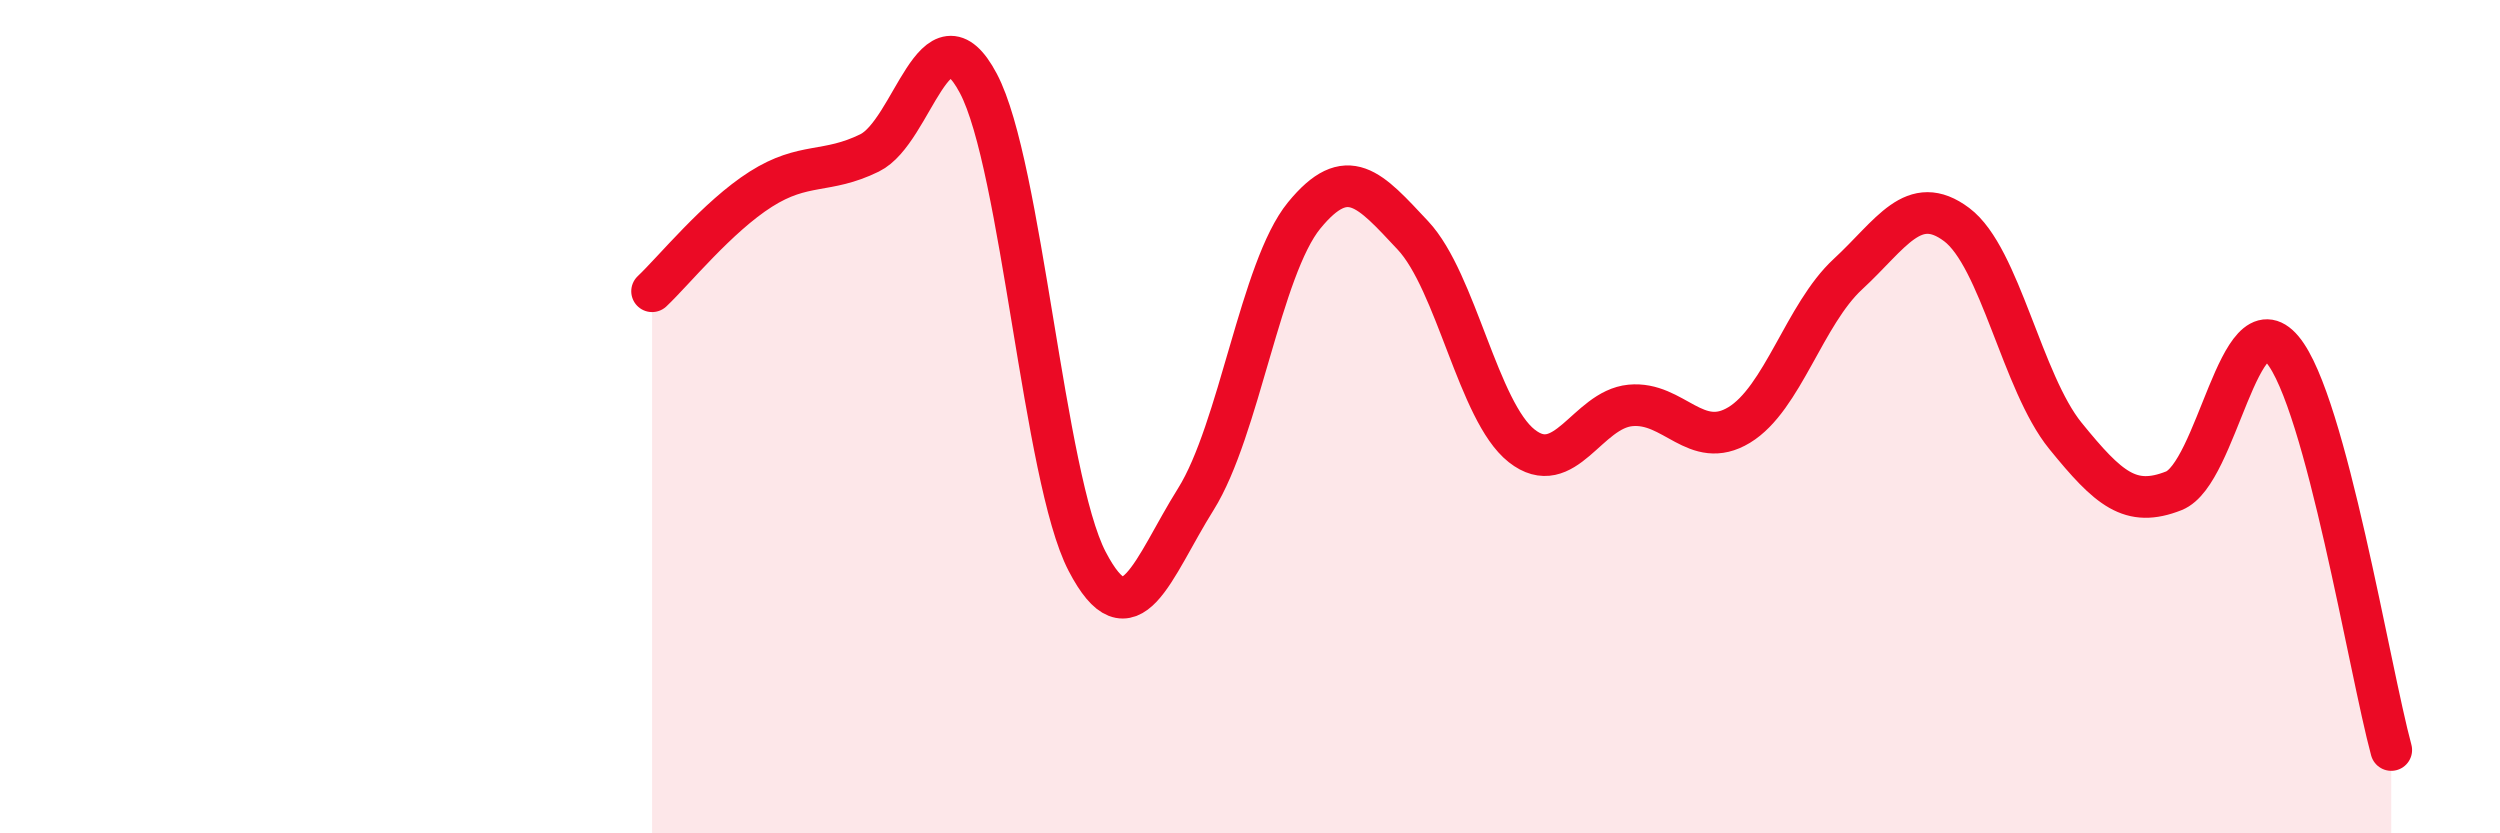 
    <svg width="60" height="20" viewBox="0 0 60 20" xmlns="http://www.w3.org/2000/svg">
      <path
        d="M 15.65,6.99 C 16.17,6.5 17.22,5.2 18.26,4.54 C 19.3,3.88 19.83,4.18 20.87,3.67 C 21.91,3.16 22.44,0.04 23.48,2 C 24.52,3.96 25.05,11.47 26.09,13.47 C 27.13,15.47 27.66,13.64 28.7,11.98 C 29.74,10.32 30.26,6.44 31.3,5.17 C 32.34,3.9 32.87,4.54 33.91,5.65 C 34.95,6.76 35.48,9.88 36.52,10.7 C 37.56,11.52 38.09,9.83 39.13,9.73 C 40.17,9.63 40.7,10.83 41.74,10.2 C 42.78,9.57 43.31,7.54 44.35,6.58 C 45.39,5.62 45.92,4.61 46.96,5.39 C 48,6.17 48.53,9.18 49.57,10.46 C 50.61,11.74 51.13,12.19 52.17,11.78 C 53.21,11.37 53.74,7.15 54.78,8.39 C 55.82,9.63 56.87,16.08 57.39,18L57.39 20L15.65 20Z"
        fill="#EB0A25"
        opacity="0.1"
        stroke-linecap="round"
        stroke-linejoin="round"
      />
      <path
        d="M 15.65,6.99 C 16.17,6.5 17.22,5.2 18.26,4.54 C 19.3,3.88 19.83,4.18 20.87,3.67 C 21.91,3.16 22.44,0.04 23.48,2 C 24.52,3.96 25.05,11.47 26.09,13.47 C 27.13,15.47 27.66,13.64 28.7,11.98 C 29.74,10.32 30.26,6.44 31.3,5.17 C 32.34,3.9 32.87,4.54 33.91,5.65 C 34.95,6.76 35.48,9.88 36.52,10.7 C 37.56,11.52 38.09,9.83 39.13,9.73 C 40.17,9.63 40.7,10.83 41.74,10.2 C 42.78,9.57 43.31,7.54 44.35,6.58 C 45.39,5.62 45.92,4.61 46.96,5.39 C 48,6.17 48.53,9.18 49.57,10.46 C 50.61,11.74 51.13,12.19 52.17,11.78 C 53.21,11.37 53.74,7.15 54.78,8.39 C 55.82,9.63 56.87,16.08 57.39,18"
        stroke="#EB0A25"
        stroke-width="1"
        fill="none"
        stroke-linecap="round"
        stroke-linejoin="round"
      />
    </svg>
  
